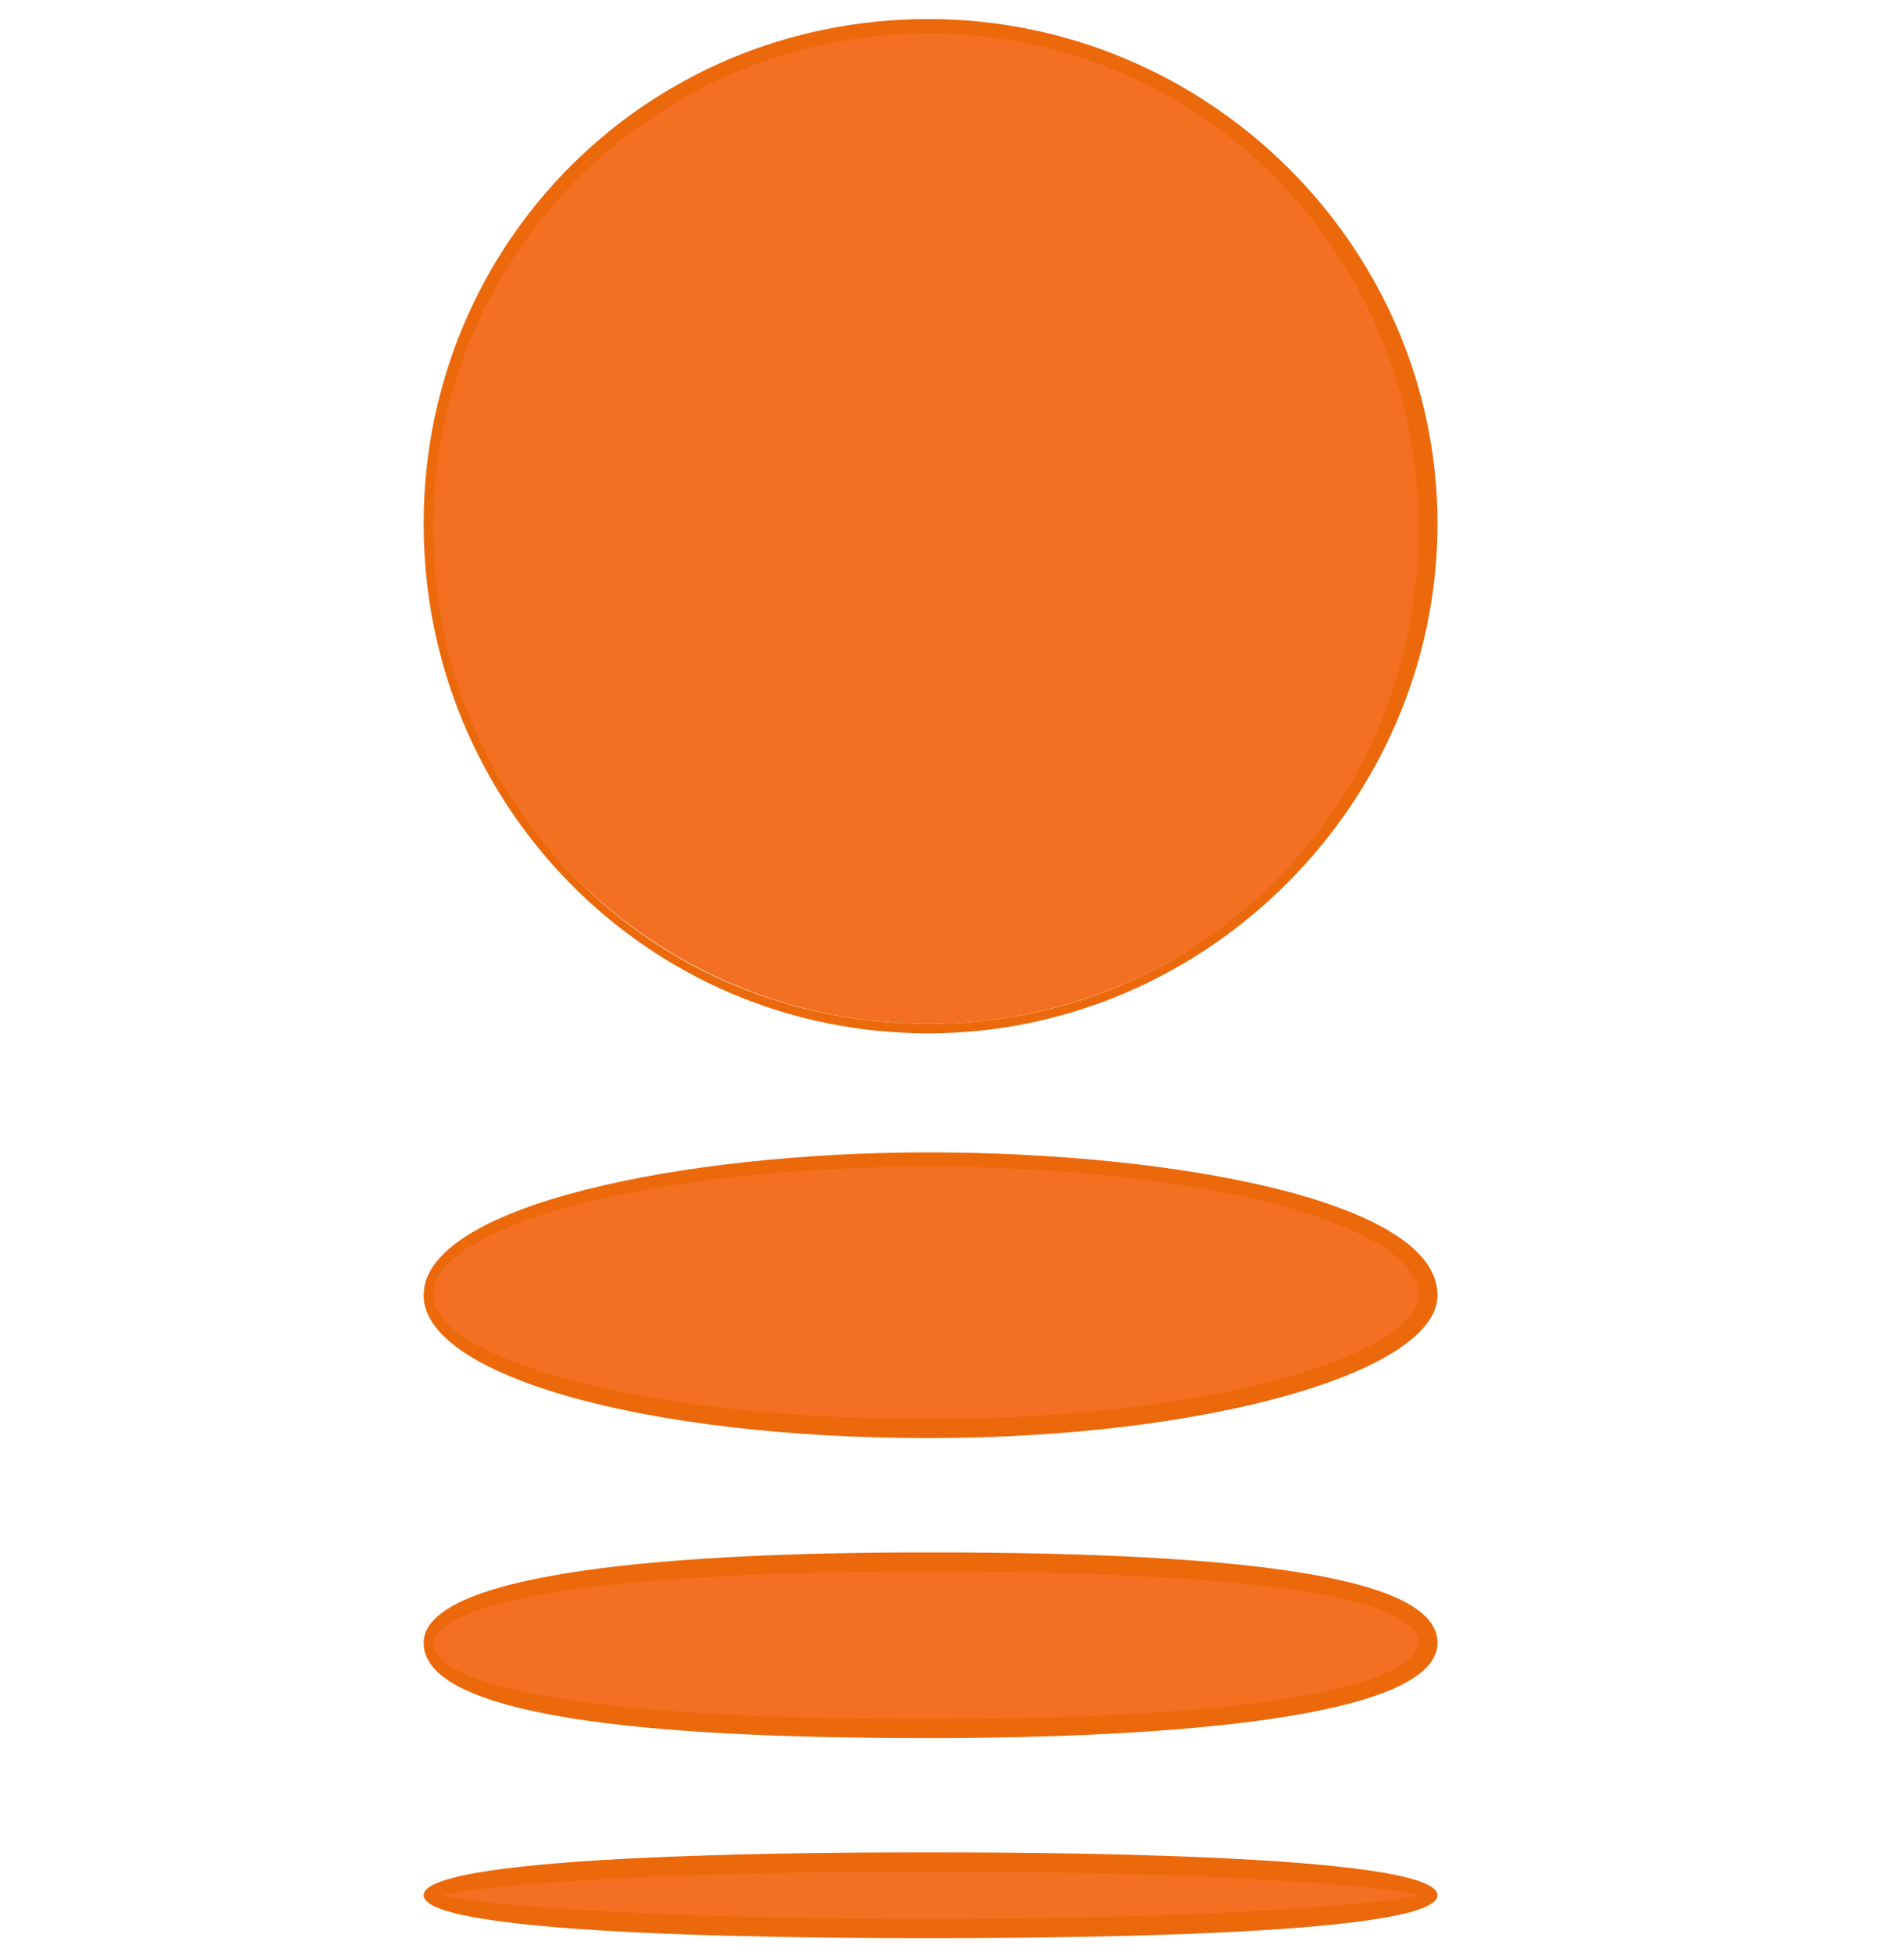 <svg width="40" height="41" viewBox="0 0 40 41" fill="none" xmlns="http://www.w3.org/2000/svg">
<path d="M19.5 21.5C25.299 21.5 30 16.799 30 11C30 5.201 25.299 0.5 19.5 0.5C13.701 0.5 9 5.201 9 11C9 16.799 13.701 21.5 19.5 21.5Z" fill="#F36F21"/>
<path d="M19.5 40.5C25.299 40.5 30 40.187 30 39.8C30 39.413 25.299 39.1 19.5 39.1C13.701 39.1 9 39.413 9 39.8C9 40.187 13.701 40.5 19.5 40.5Z" fill="#F36F21"/>
<path d="M9 27.2C9 28.7 13.7 30 19.5 30C25.3 30 30 28.7 30 27.2C30 25.6 25.3 24.4 19.5 24.4C13.7 24.4 9 25.6 9 27.2ZM19.5 32.8C27.1 32.8 30 33.5 30 34.5C30 35.5 27.1 36.3 19.5 36.3C11.9 36.3 9 35.5 9 34.5C9 33.5 11.9 32.8 19.5 32.8Z" fill="#F36F21"/>
<path d="M19.5 21.7C13.6 21.7 8.9 16.9 8.9 11C8.9 5.1 13.6 0.4 19.5 0.4C25.4 0.4 30.2 5.2 30.2 11C30.2 16.8 25.4 21.7 19.5 21.7ZM19.5 0.7C13.8 0.7 9.1 5.3 9.1 11.1C9.1 16.9 13.7 21.5 19.5 21.5C25.3 21.5 29.8 16.9 29.8 11.1C29.8 5.3 25.2 0.7 19.5 0.7Z" fill="#EB690A"/>
<path d="M19.5 36.5C14.6 36.5 8.9 36.2 8.9 34.5C8.9 33.3 12.4 32.6 19.5 32.6C26.7 32.6 30.2 33.2 30.2 34.5C30.2 36.1 24.4 36.5 19.5 36.5ZM19.5 33C10.2 33 9.1 34.1 9.1 34.5C9.1 34.9 9.8 36.1 19.5 36.1C29.2 36.1 29.8 34.8 29.8 34.5C29.8 34 28.8 33 19.5 33ZM19.5 30.2C13.6 30.2 8.9 28.9 8.9 27.2C8.9 25.3 14.4 24.2 19.5 24.2C24.6 24.2 30.2 25.2 30.2 27.2C30.2 28.8 25.4 30.2 19.5 30.2ZM19.5 24.5C13.8 24.5 9.1 25.7 9.1 27.2C9.1 28.5 13.4 29.8 19.5 29.8C25.6 29.8 29.8 28.4 29.8 27.2C29.8 25.7 25.2 24.5 19.5 24.5Z" fill="#EB690A"/>
<path d="M19.5 40.7C17.7 40.7 8.9 40.7 8.9 39.8C8.9 38.9 17.8 38.9 19.5 38.9C21.2 38.9 30.2 38.9 30.2 39.8C30.2 40.7 21.3 40.7 19.5 40.7ZM9.3 39.8C10 40 13.7 40.3 19.5 40.3C25.3 40.3 29 40 29.8 39.8C29.1 39.6 25.4 39.3 19.5 39.3C13.6 39.3 10 39.6 9.3 39.8Z" fill="#EB690A"/>
</svg>

